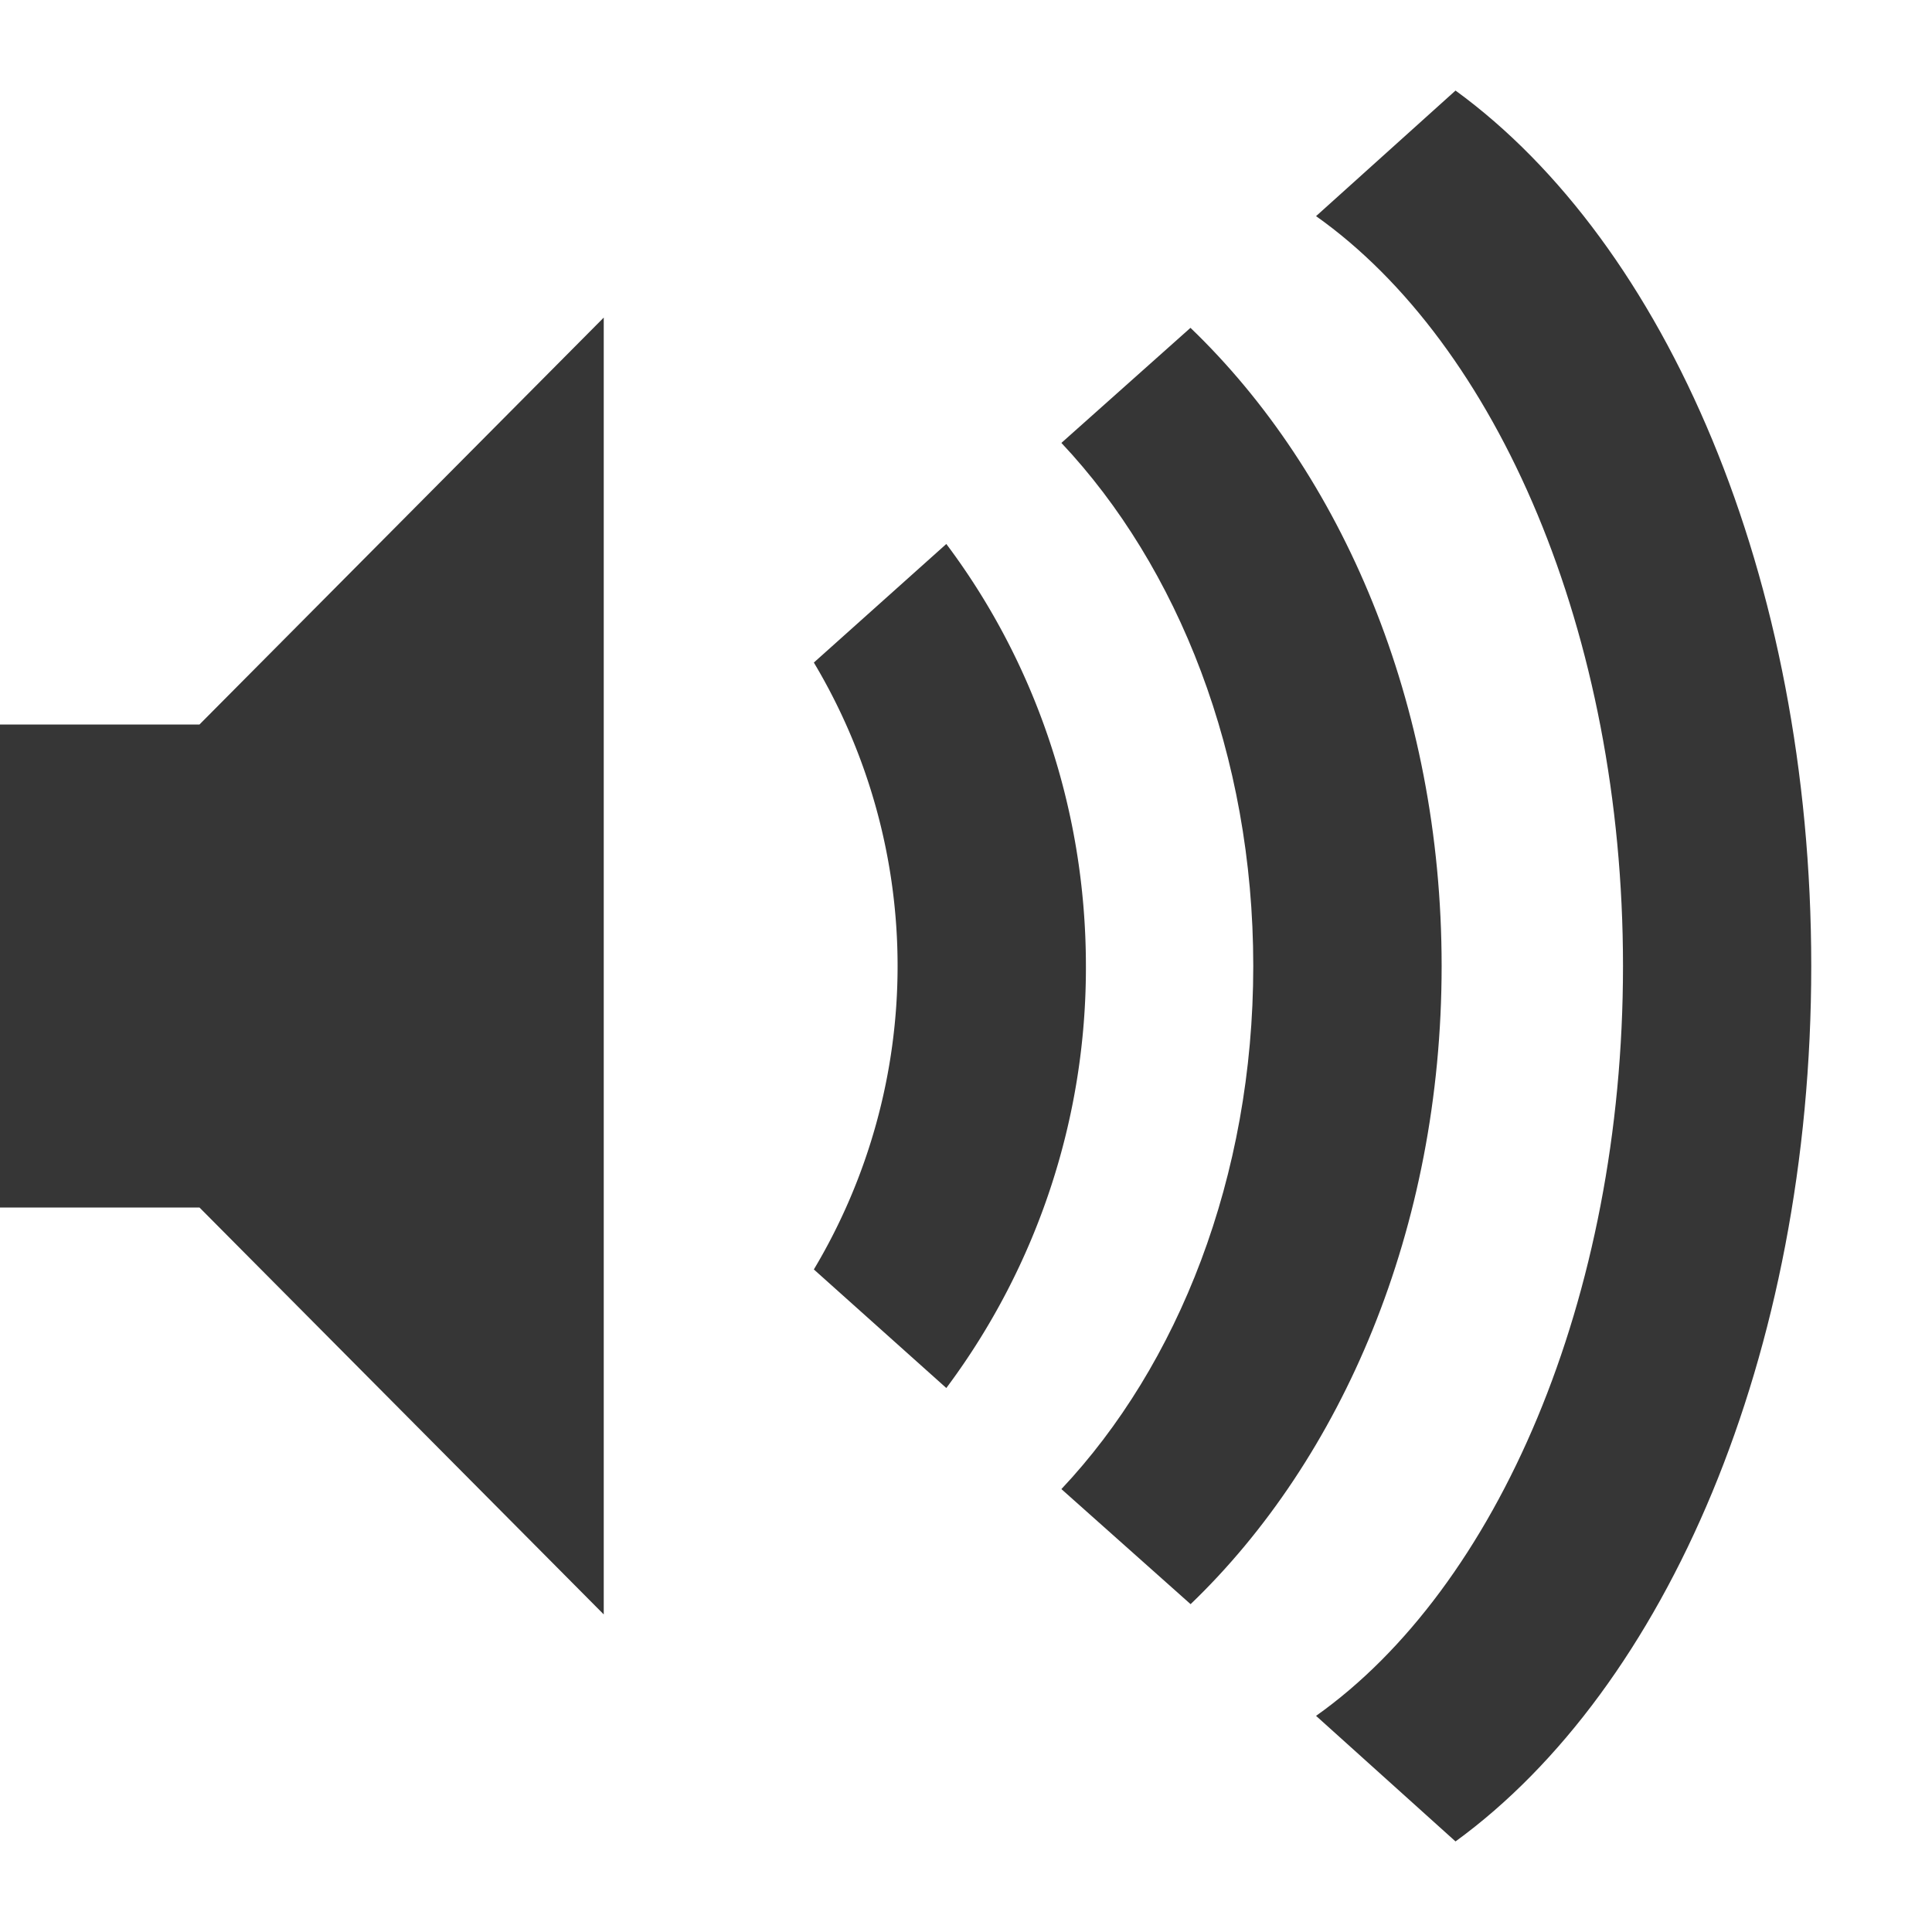 <svg width="16" height="16" version="1.1" xmlns="http://www.w3.org/2000/svg">
 <defs>
  <style id="current-color-scheme" type="text/css">
   .ColorScheme-Text { color:#363636; } .ColorScheme-Highlight { color:#5294e2; }
  </style>
 </defs>
<g style="fill:currentColor" class="ColorScheme-Text" >
<path d="M15 8c0-3.225-1.205-5.982-2.946-7.25l-1.155 1.04c1.5 1.062 2.542 3.453 2.542 6.21s-1.043 5.148-2.542 6.21l1.155 1.04C13.795 13.982 15 11.225 15 8z"/>
<path d="M11.939 8c0-2.18-.83-4.085-2.08-5.285l-1.069.953C9.756 4.694 10.379 6.25 10.379 8s-.623 3.306-1.589 4.332l1.07.953c1.25-1.2 2.079-3.104 2.079-5.285z"/>
<path d="M8.993 8c0-1.326-.44-2.542-1.156-3.495l-1.097.982a4.9 4.9 0 0 1 0 5.026l1.097.982A5.814 5.814 0 0 0 8.993 8zM0 6v4h1.652L5 13.37V2.63L1.652 6z"/>
</g>
</svg>
